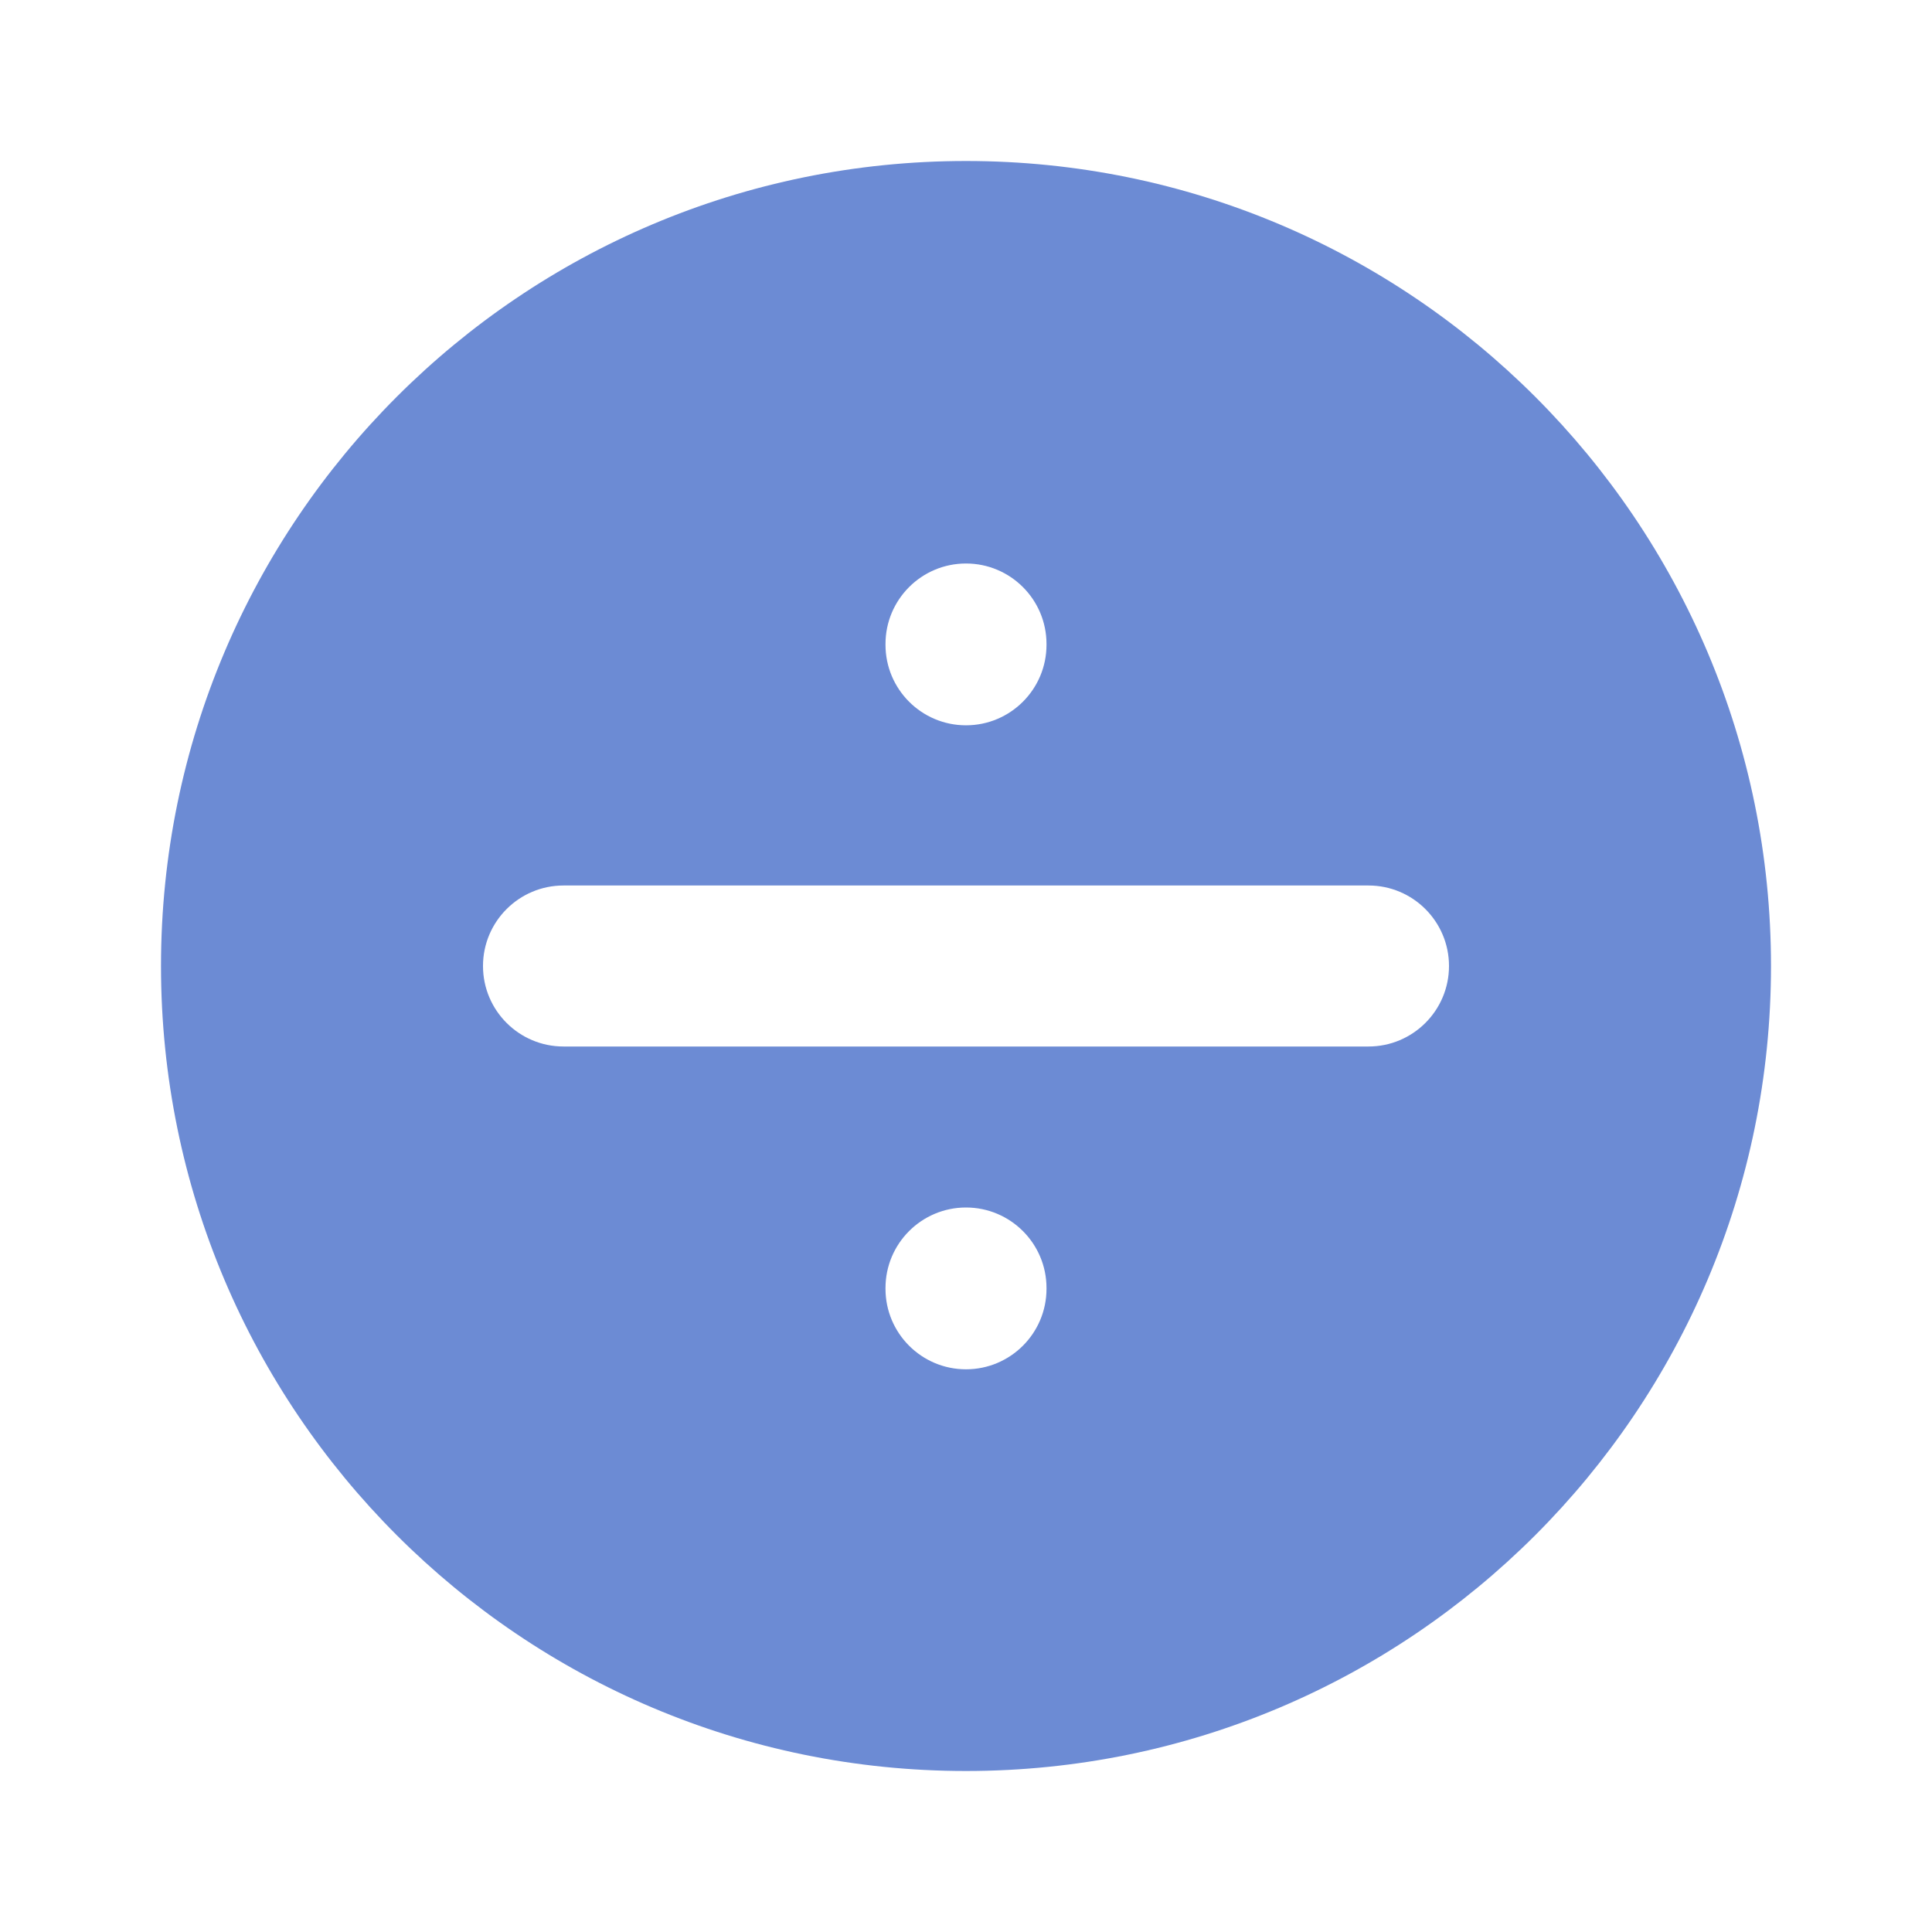 <svg width="800px" height="800px" viewBox="0 0 24 24" fill="none" xmlns="http://www.w3.org/2000/svg">
    <path fill-rule="evenodd" clip-rule="evenodd" d="M12 9.01C11.448 9.01 11 8.562 11 8.01V8C11 7.448 11.448 7 12 7C12.552 7 13 7.448 13 8V8.01C13 8.562 12.552 9.01 12 9.01ZM6 12C6 11.448 6.448 11 7 11H17C17.552 11 18 11.448 18 12C18 12.552 17.552 13 17 13H7C6.448 13 6 12.552 6 12ZM11 16.01C11 16.562 11.448 17.01 12 17.01C12.552 17.01 13 16.562 13 16.01V16C13 15.448 12.552 15 12 15C11.448 15 11 15.448 11 16V16.01ZM2 12C2 6.477 6.477 2 12 2C17.523 2 22 6.477 22 12C22 17.523 17.523 22 12 22C6.477 22 2 17.523 2 12Z" fill="#6C8BD4"/>
</svg>